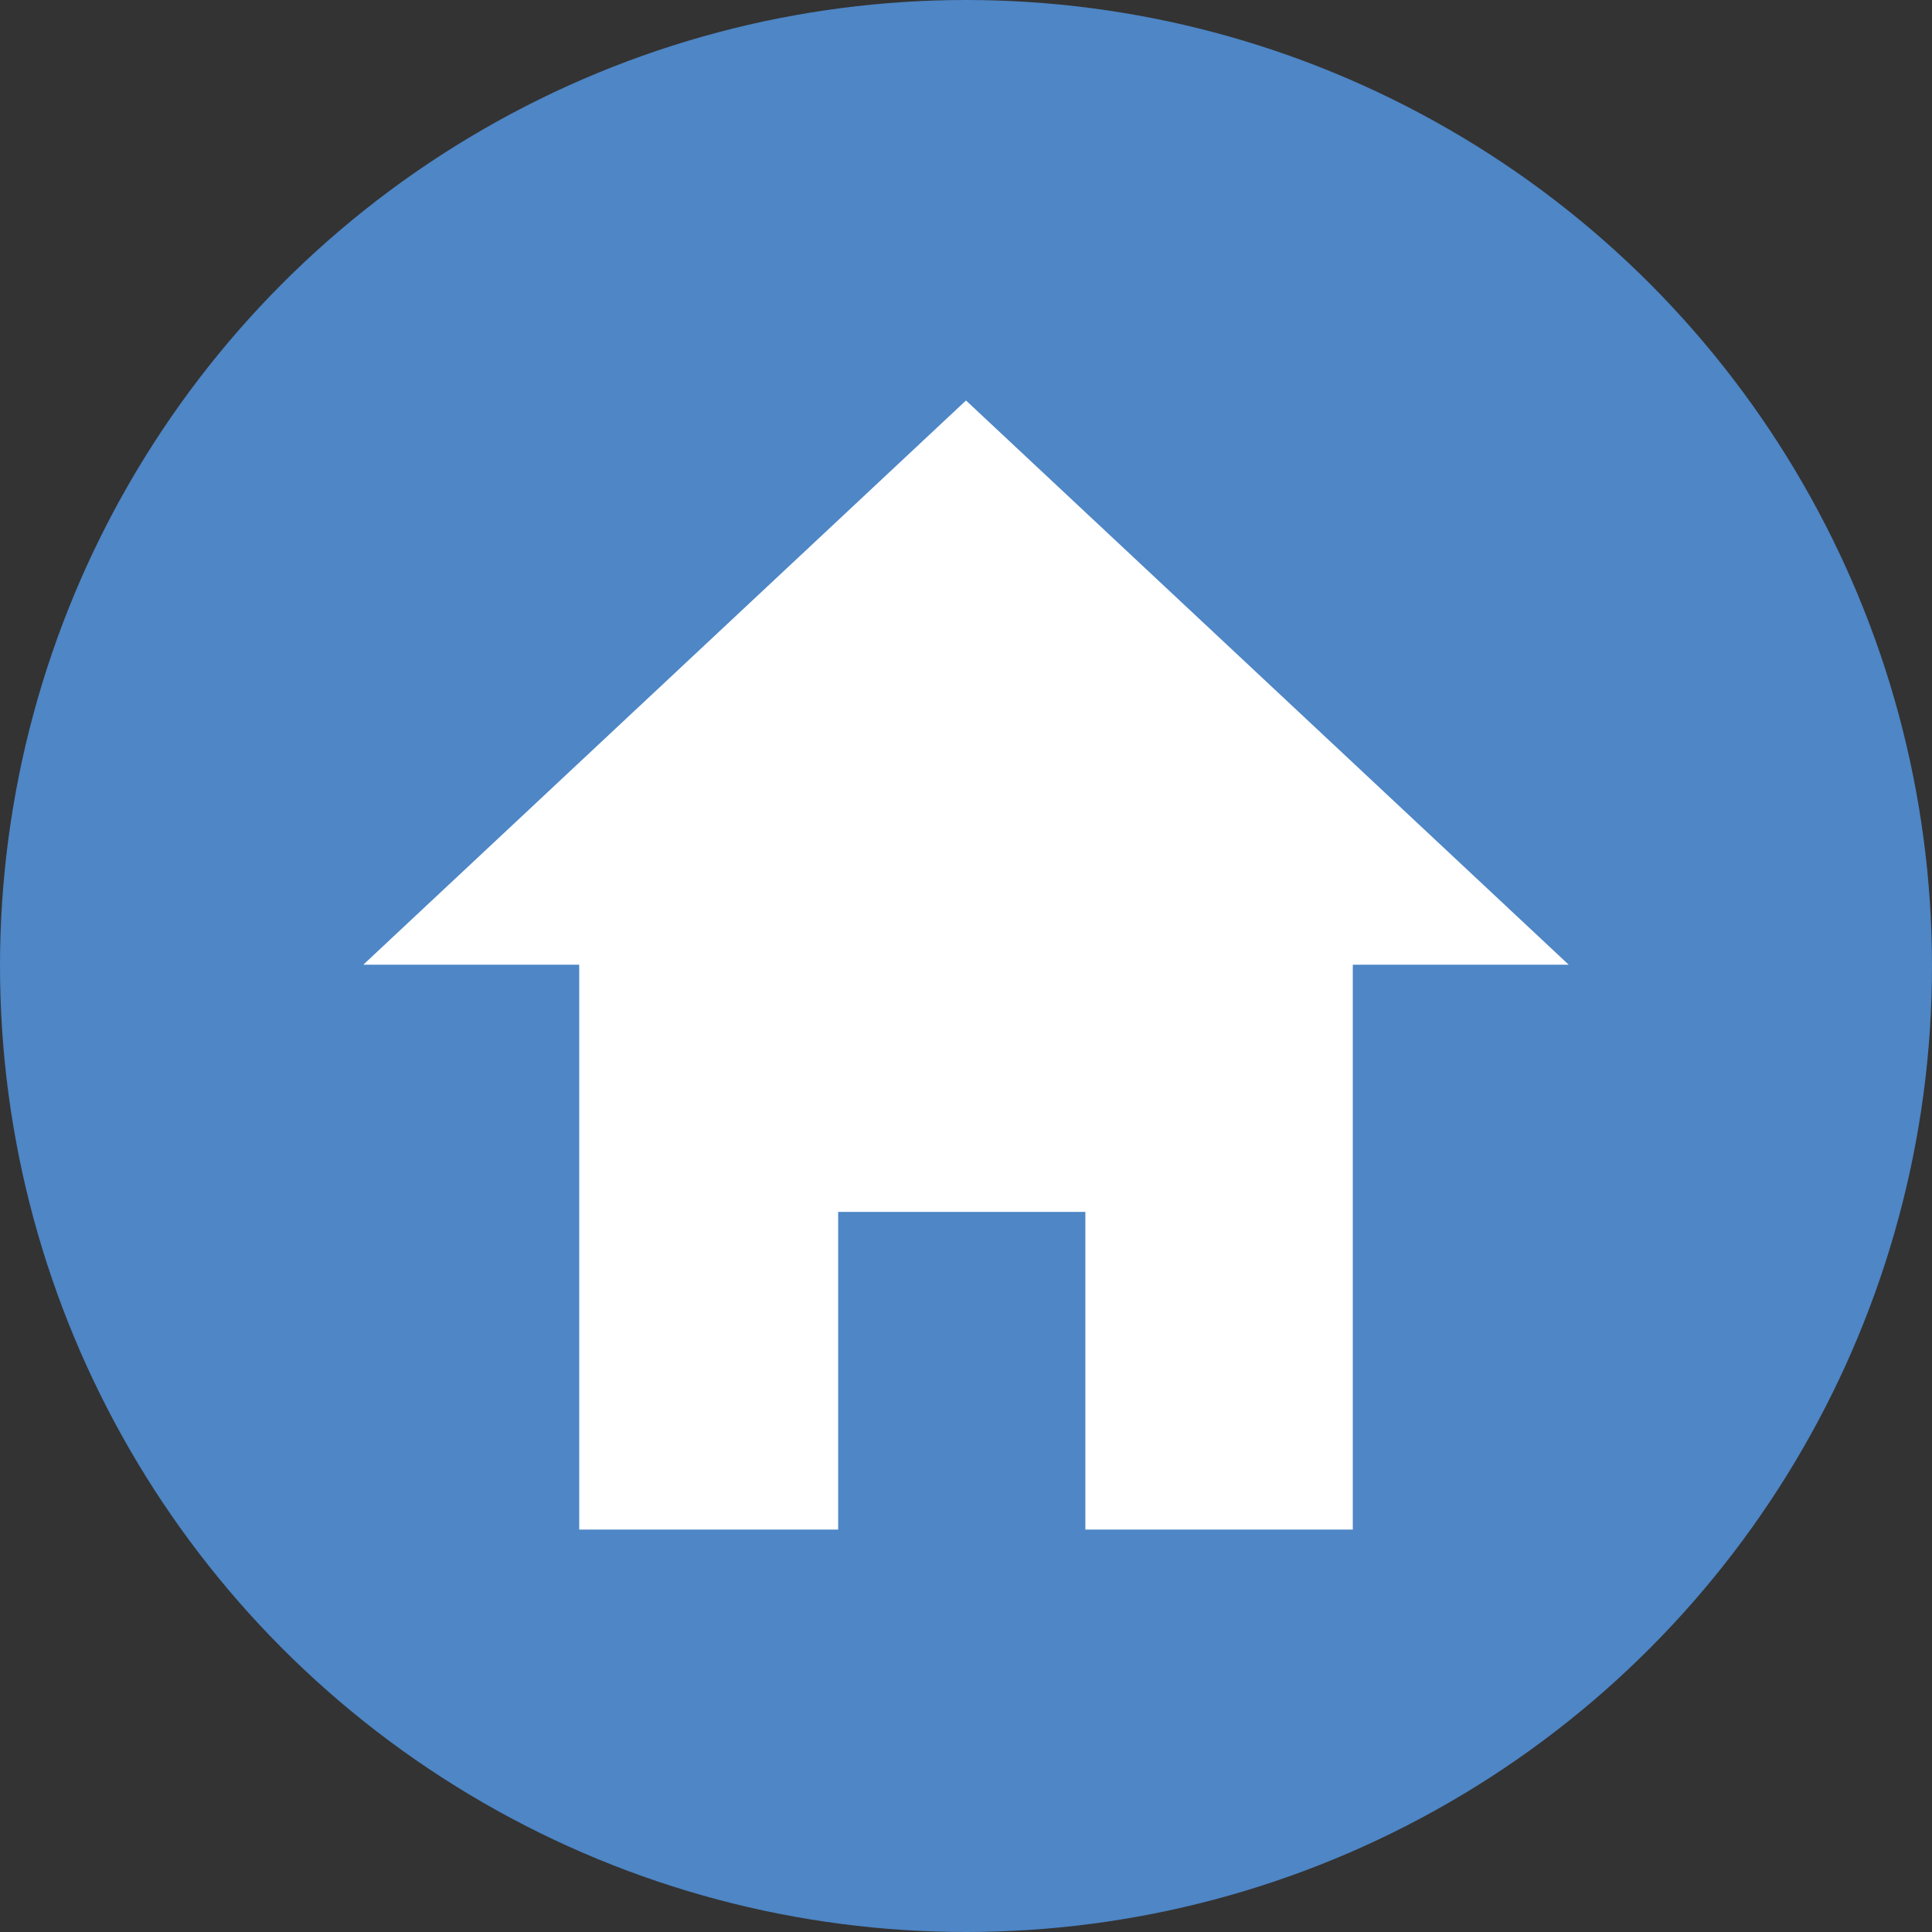 <?xml version="1.0" encoding="UTF-8"?>
<!DOCTYPE svg PUBLIC "-//W3C//DTD SVG 1.1//EN" "http://www.w3.org/Graphics/SVG/1.1/DTD/svg11.dtd">
<!-- Creator: CorelDRAW 2017 -->
<svg xmlns="http://www.w3.org/2000/svg" xml:space="preserve" width="29.246mm" height="29.246mm" version="1.1" style="shape-rendering:geometricPrecision; text-rendering:geometricPrecision; image-rendering:optimizeQuality; fill-rule:evenodd; clip-rule:evenodd"
viewBox="0 0 2962 2962"
 xmlns:xlink="http://www.w3.org/1999/xlink">
 <rect x="0" y="0" width="2962" height="2962" fill="#333333" stroke="none"/>
 <defs>
  <style type="text/css">
   <![CDATA[
    .fil0 {fill:#4E86C6}
    .fil1 {fill:white}
   ]]>
  </style>
 </defs>
 <g id="Warstwa_x0020_1">
  <circle class="fil0" cx="1481" cy="1481" r="1481"/>
  <polygon class="fil1" points="1285,1858 1285,2345 888,2345 888,1479 557,1479 1481,614 2405,1479 2074,1479 2074,2345 1664,2345 1664,1858 "/>
 </g>
</svg>

